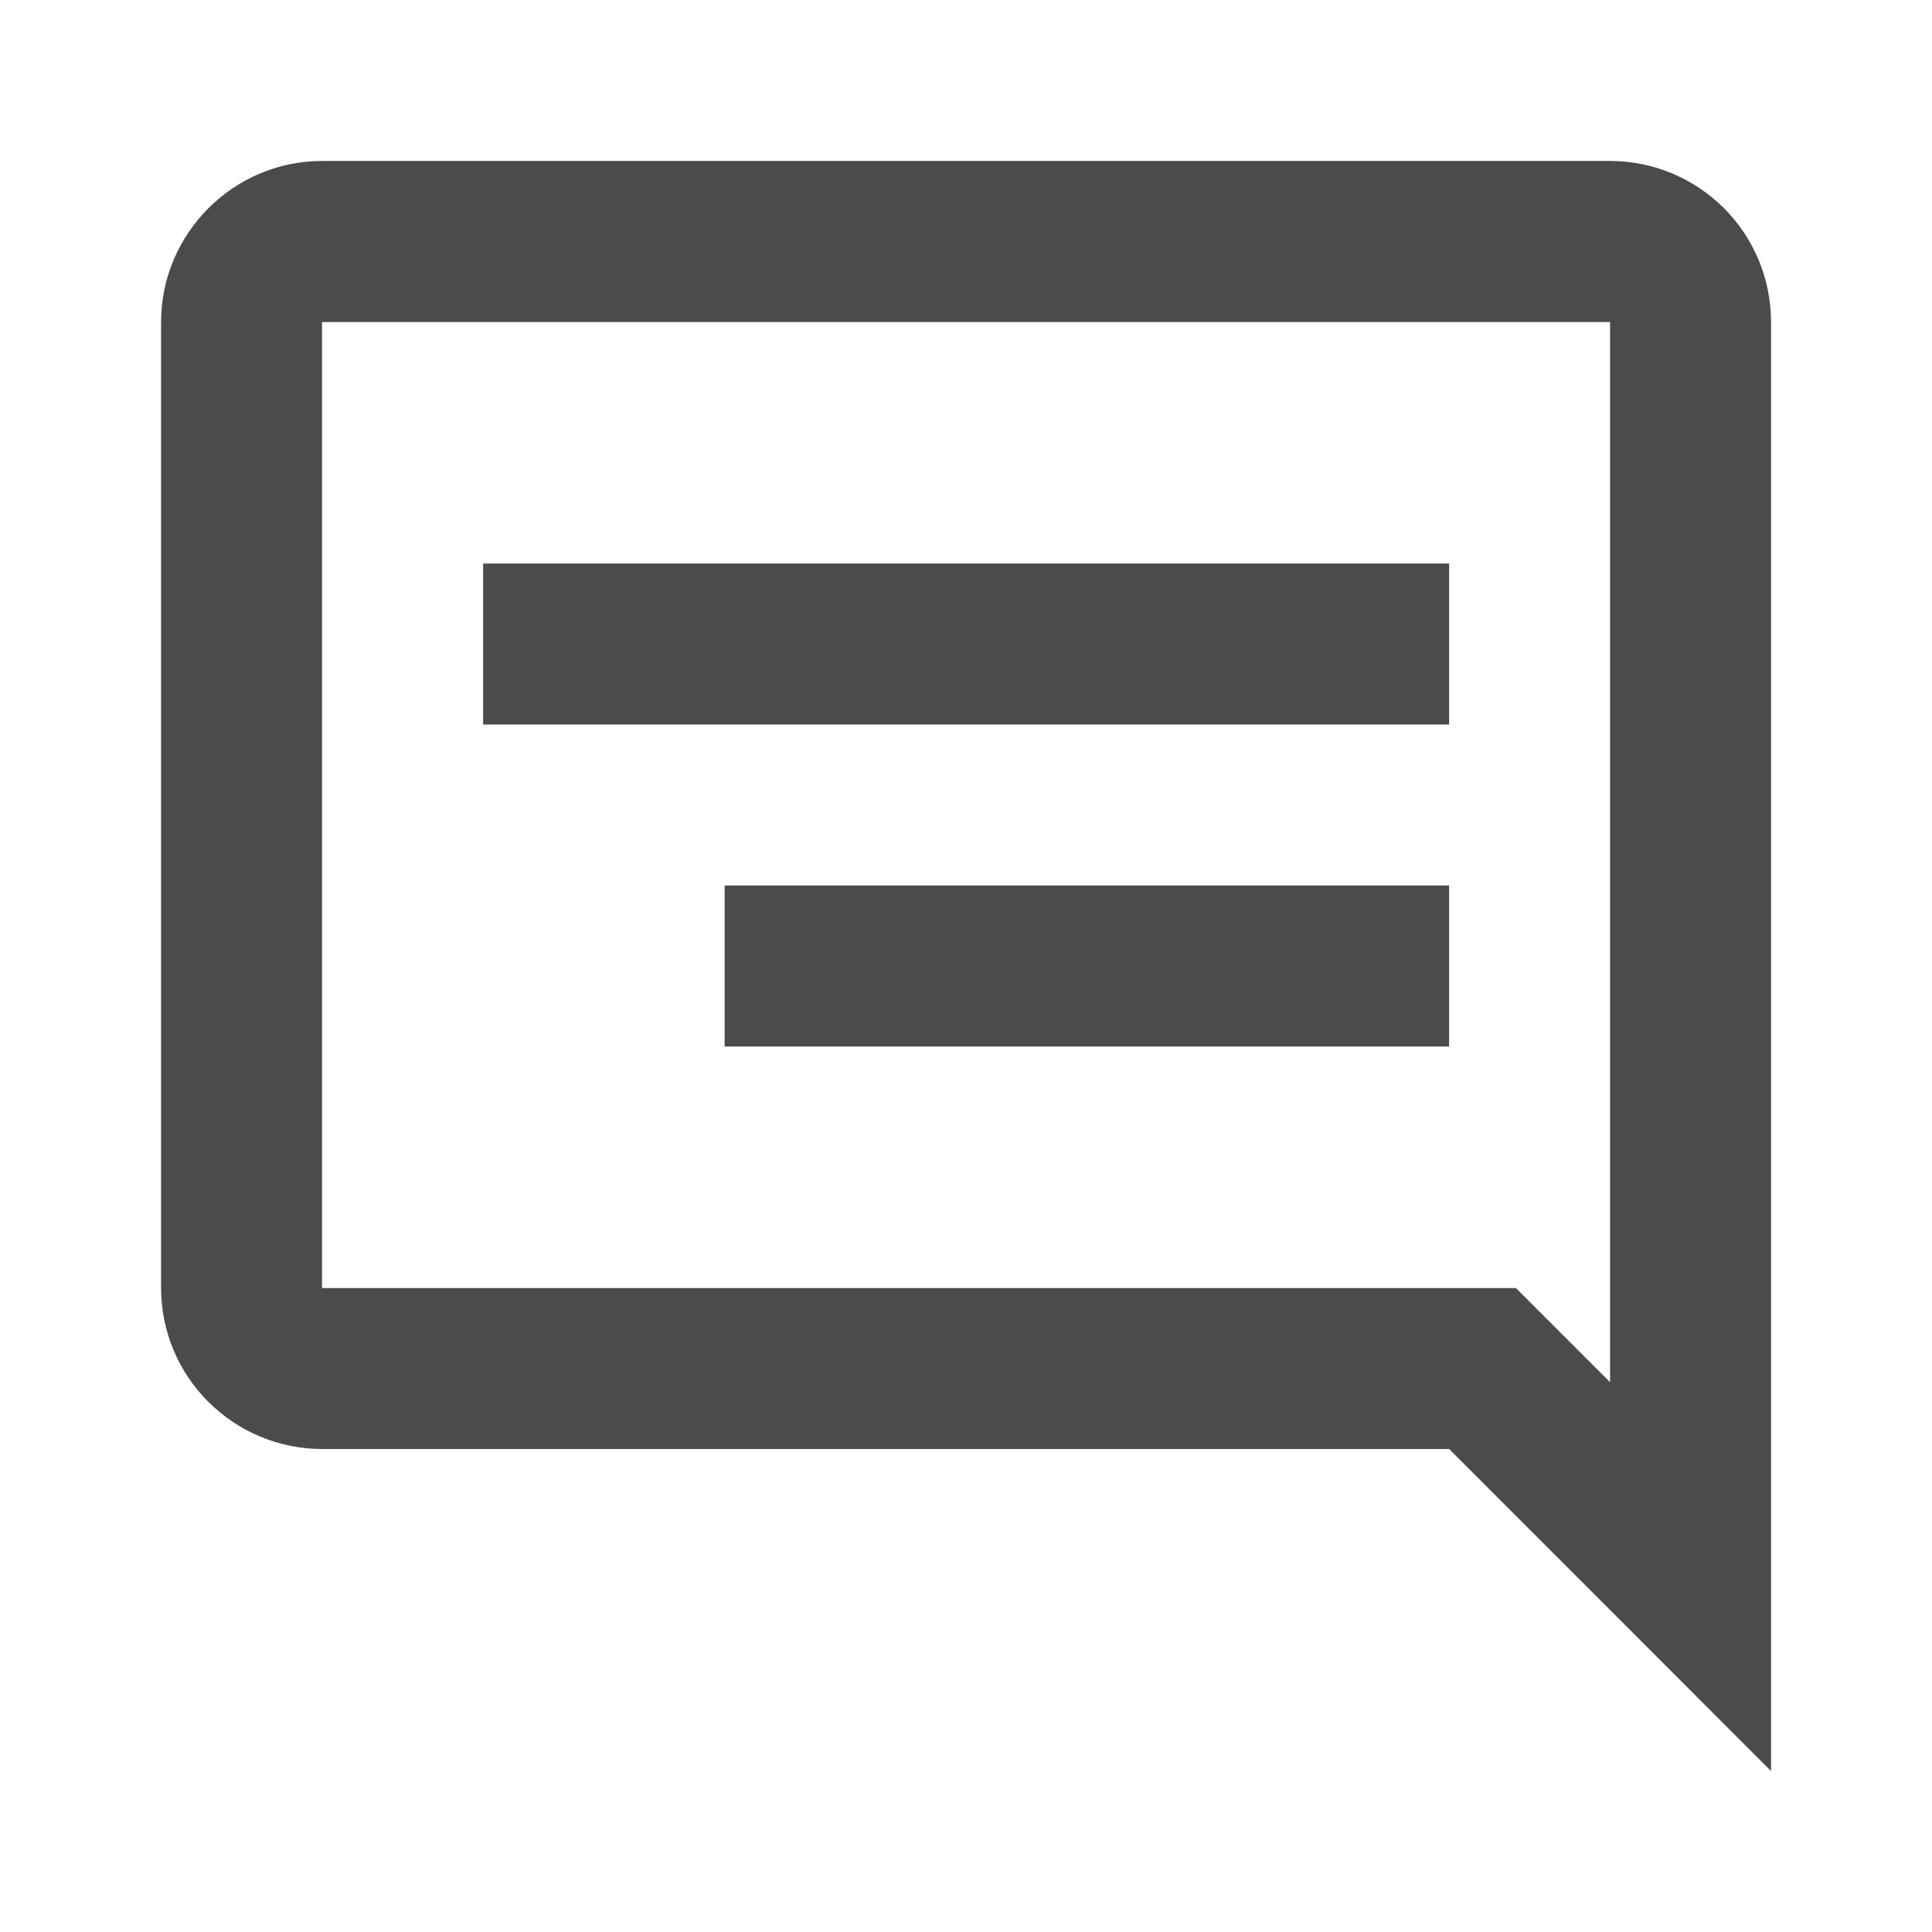 <svg width="16" height="16" viewBox="0 0 16 16" fill="none" xmlns="http://www.w3.org/2000/svg">
<path d="M6.001 7.333H12.001V8.667H6.001V7.333ZM12.001 4.667H4.001V6H12.001V4.667ZM14.667 2.667V14.667L12.001 12H2.667C2.314 12 1.975 11.859 1.725 11.609C1.474 11.359 1.334 11.02 1.334 10.667V2.667C1.334 1.933 1.934 1.333 2.667 1.333H13.334C13.688 1.333 14.027 1.474 14.277 1.724C14.527 1.974 14.667 2.313 14.667 2.667ZM13.334 2.667H2.667V10.667H12.554L13.334 11.447V2.667Z" fill="#4B4B4B"/>
</svg>

